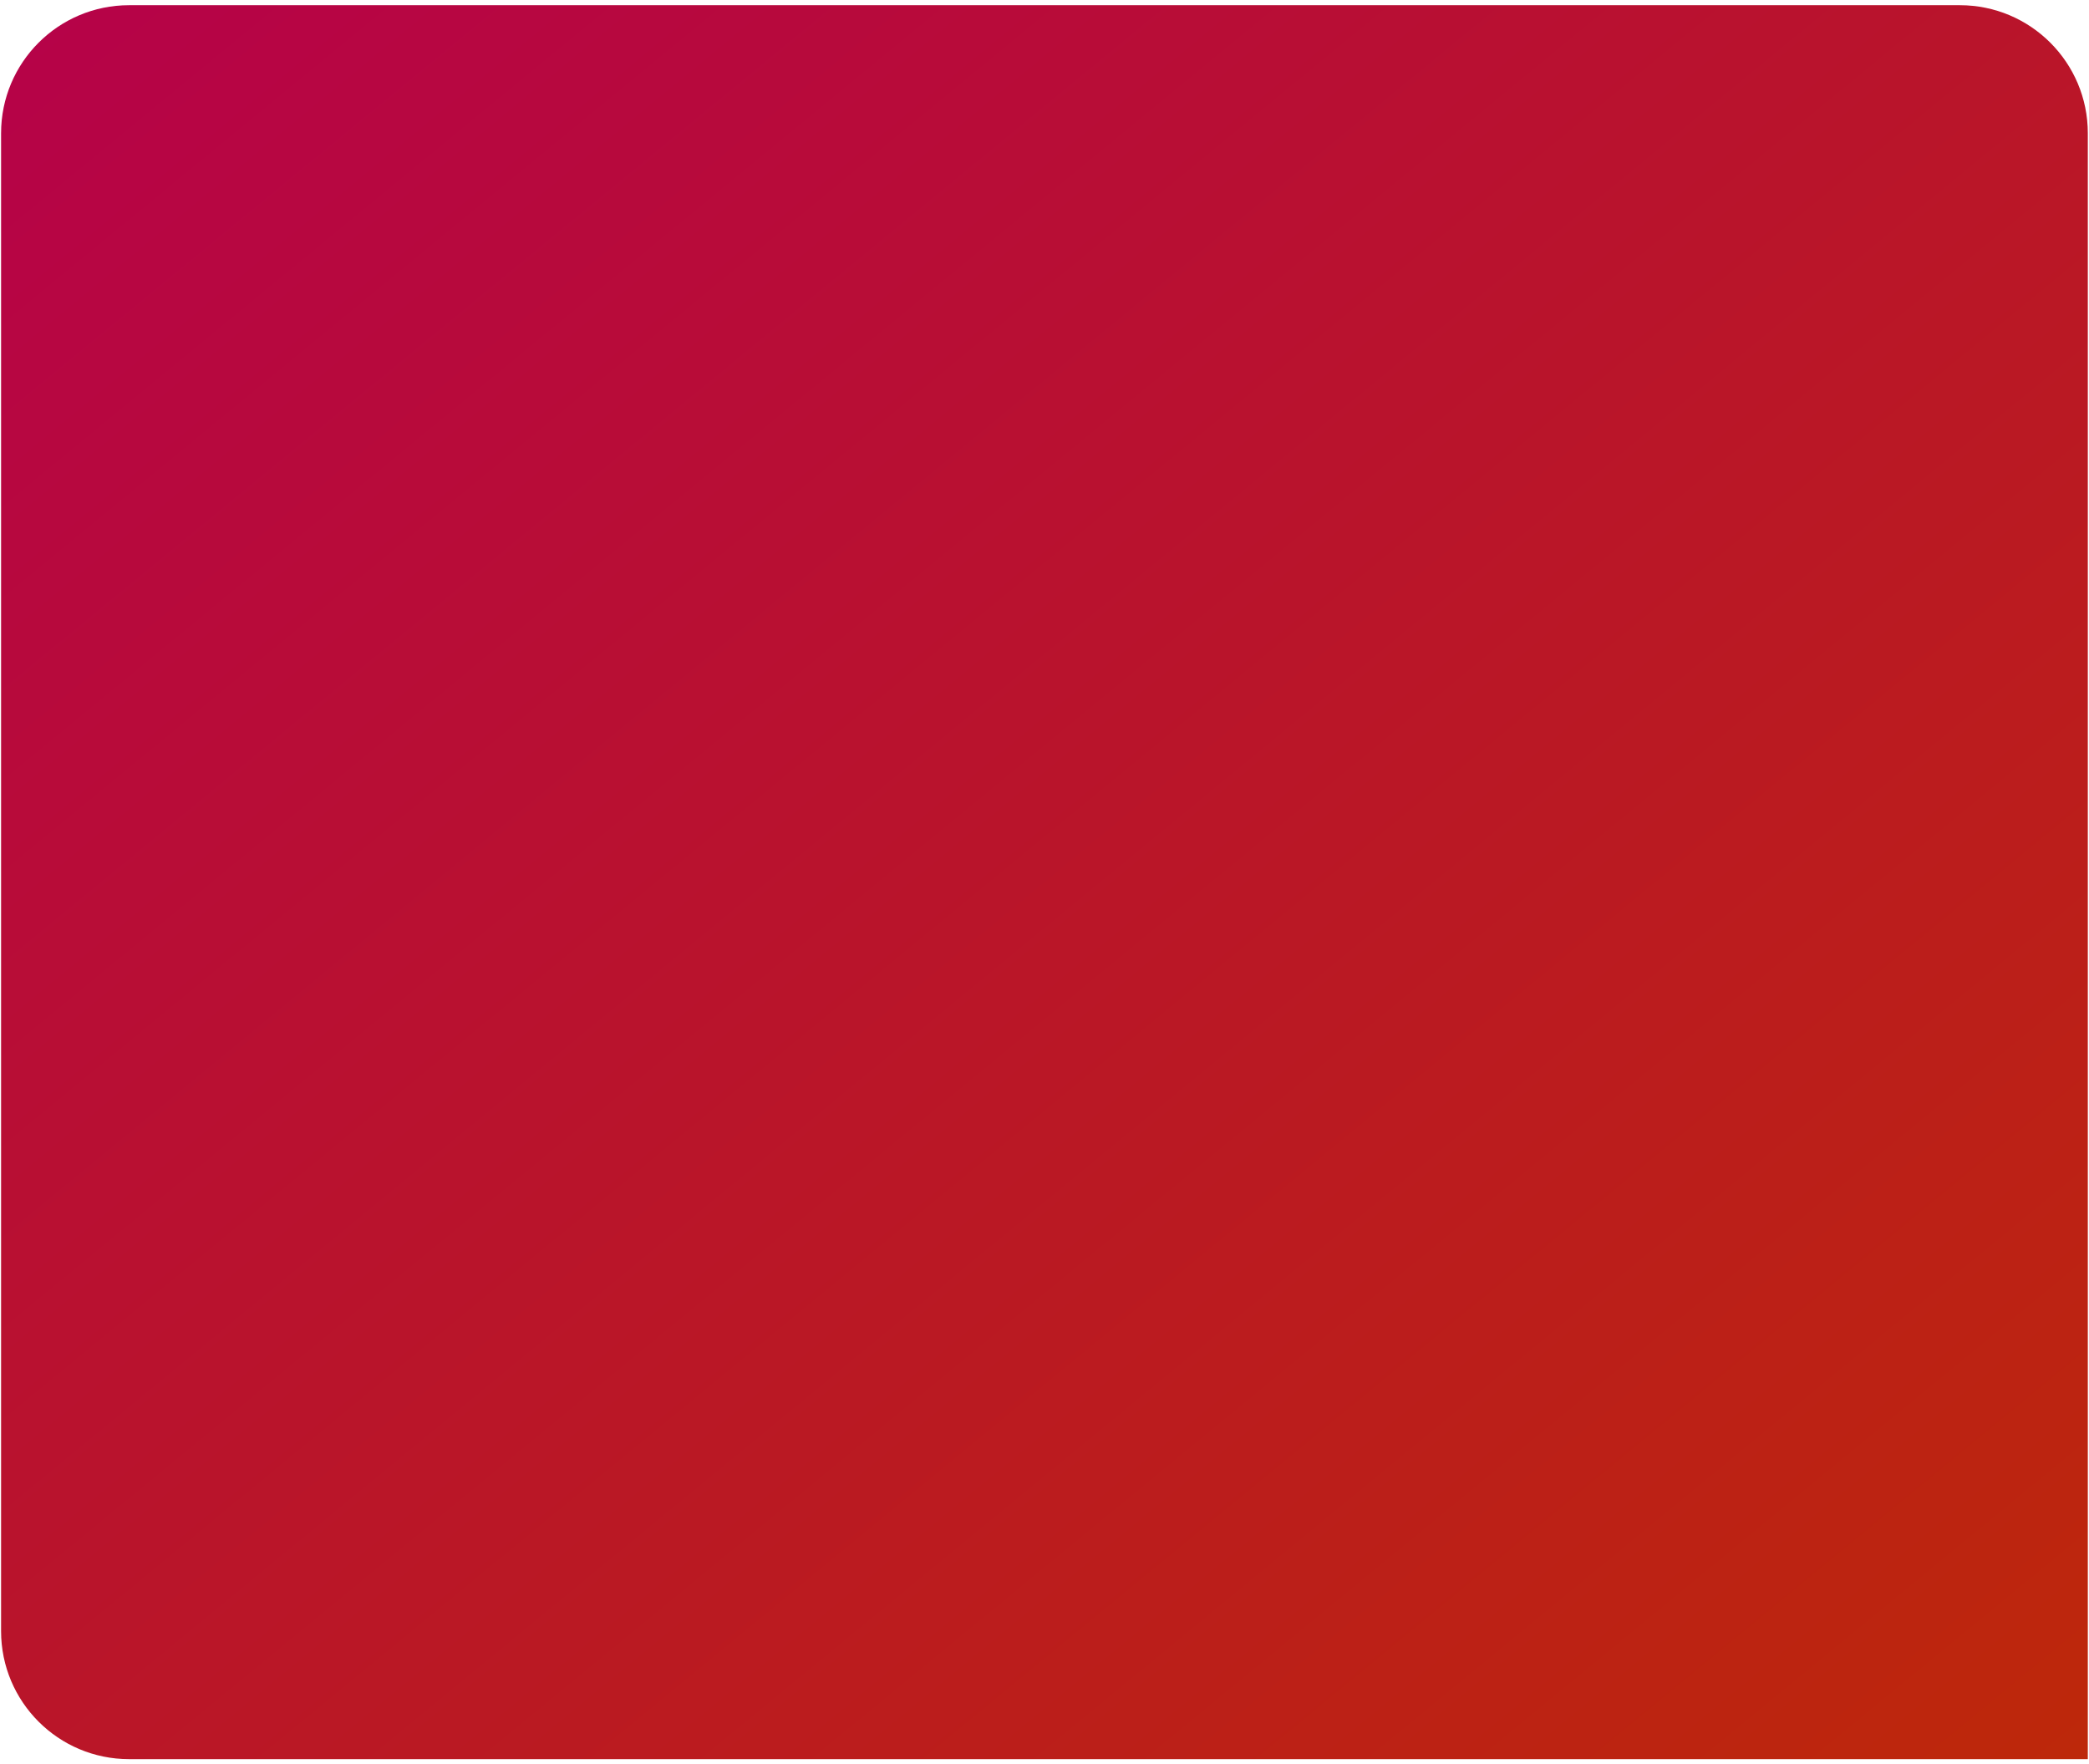 <?xml version="1.0" encoding="UTF-8"?> <svg xmlns="http://www.w3.org/2000/svg" width="328" height="277" viewBox="0 0 328 277" fill="none"> <path d="M0.169 20.918C0.169 9.817 9.169 0.817 20.27 0.817H307.714C318.816 0.817 327.815 9.817 327.815 20.918V276.2H20.27C9.169 276.2 0.169 267.201 0.169 256.099V20.918Z" fill="url(#paint0_linear_200_1794)"></path> <defs> <linearGradient id="paint0_linear_200_1794" x1="0.17" y1="0.823" x2="267.483" y2="325.828" gradientUnits="userSpaceOnUse"> <stop stop-color="#B60249"></stop> <stop offset="1" stop-color="#BD280A"></stop> </linearGradient> </defs> </svg> 